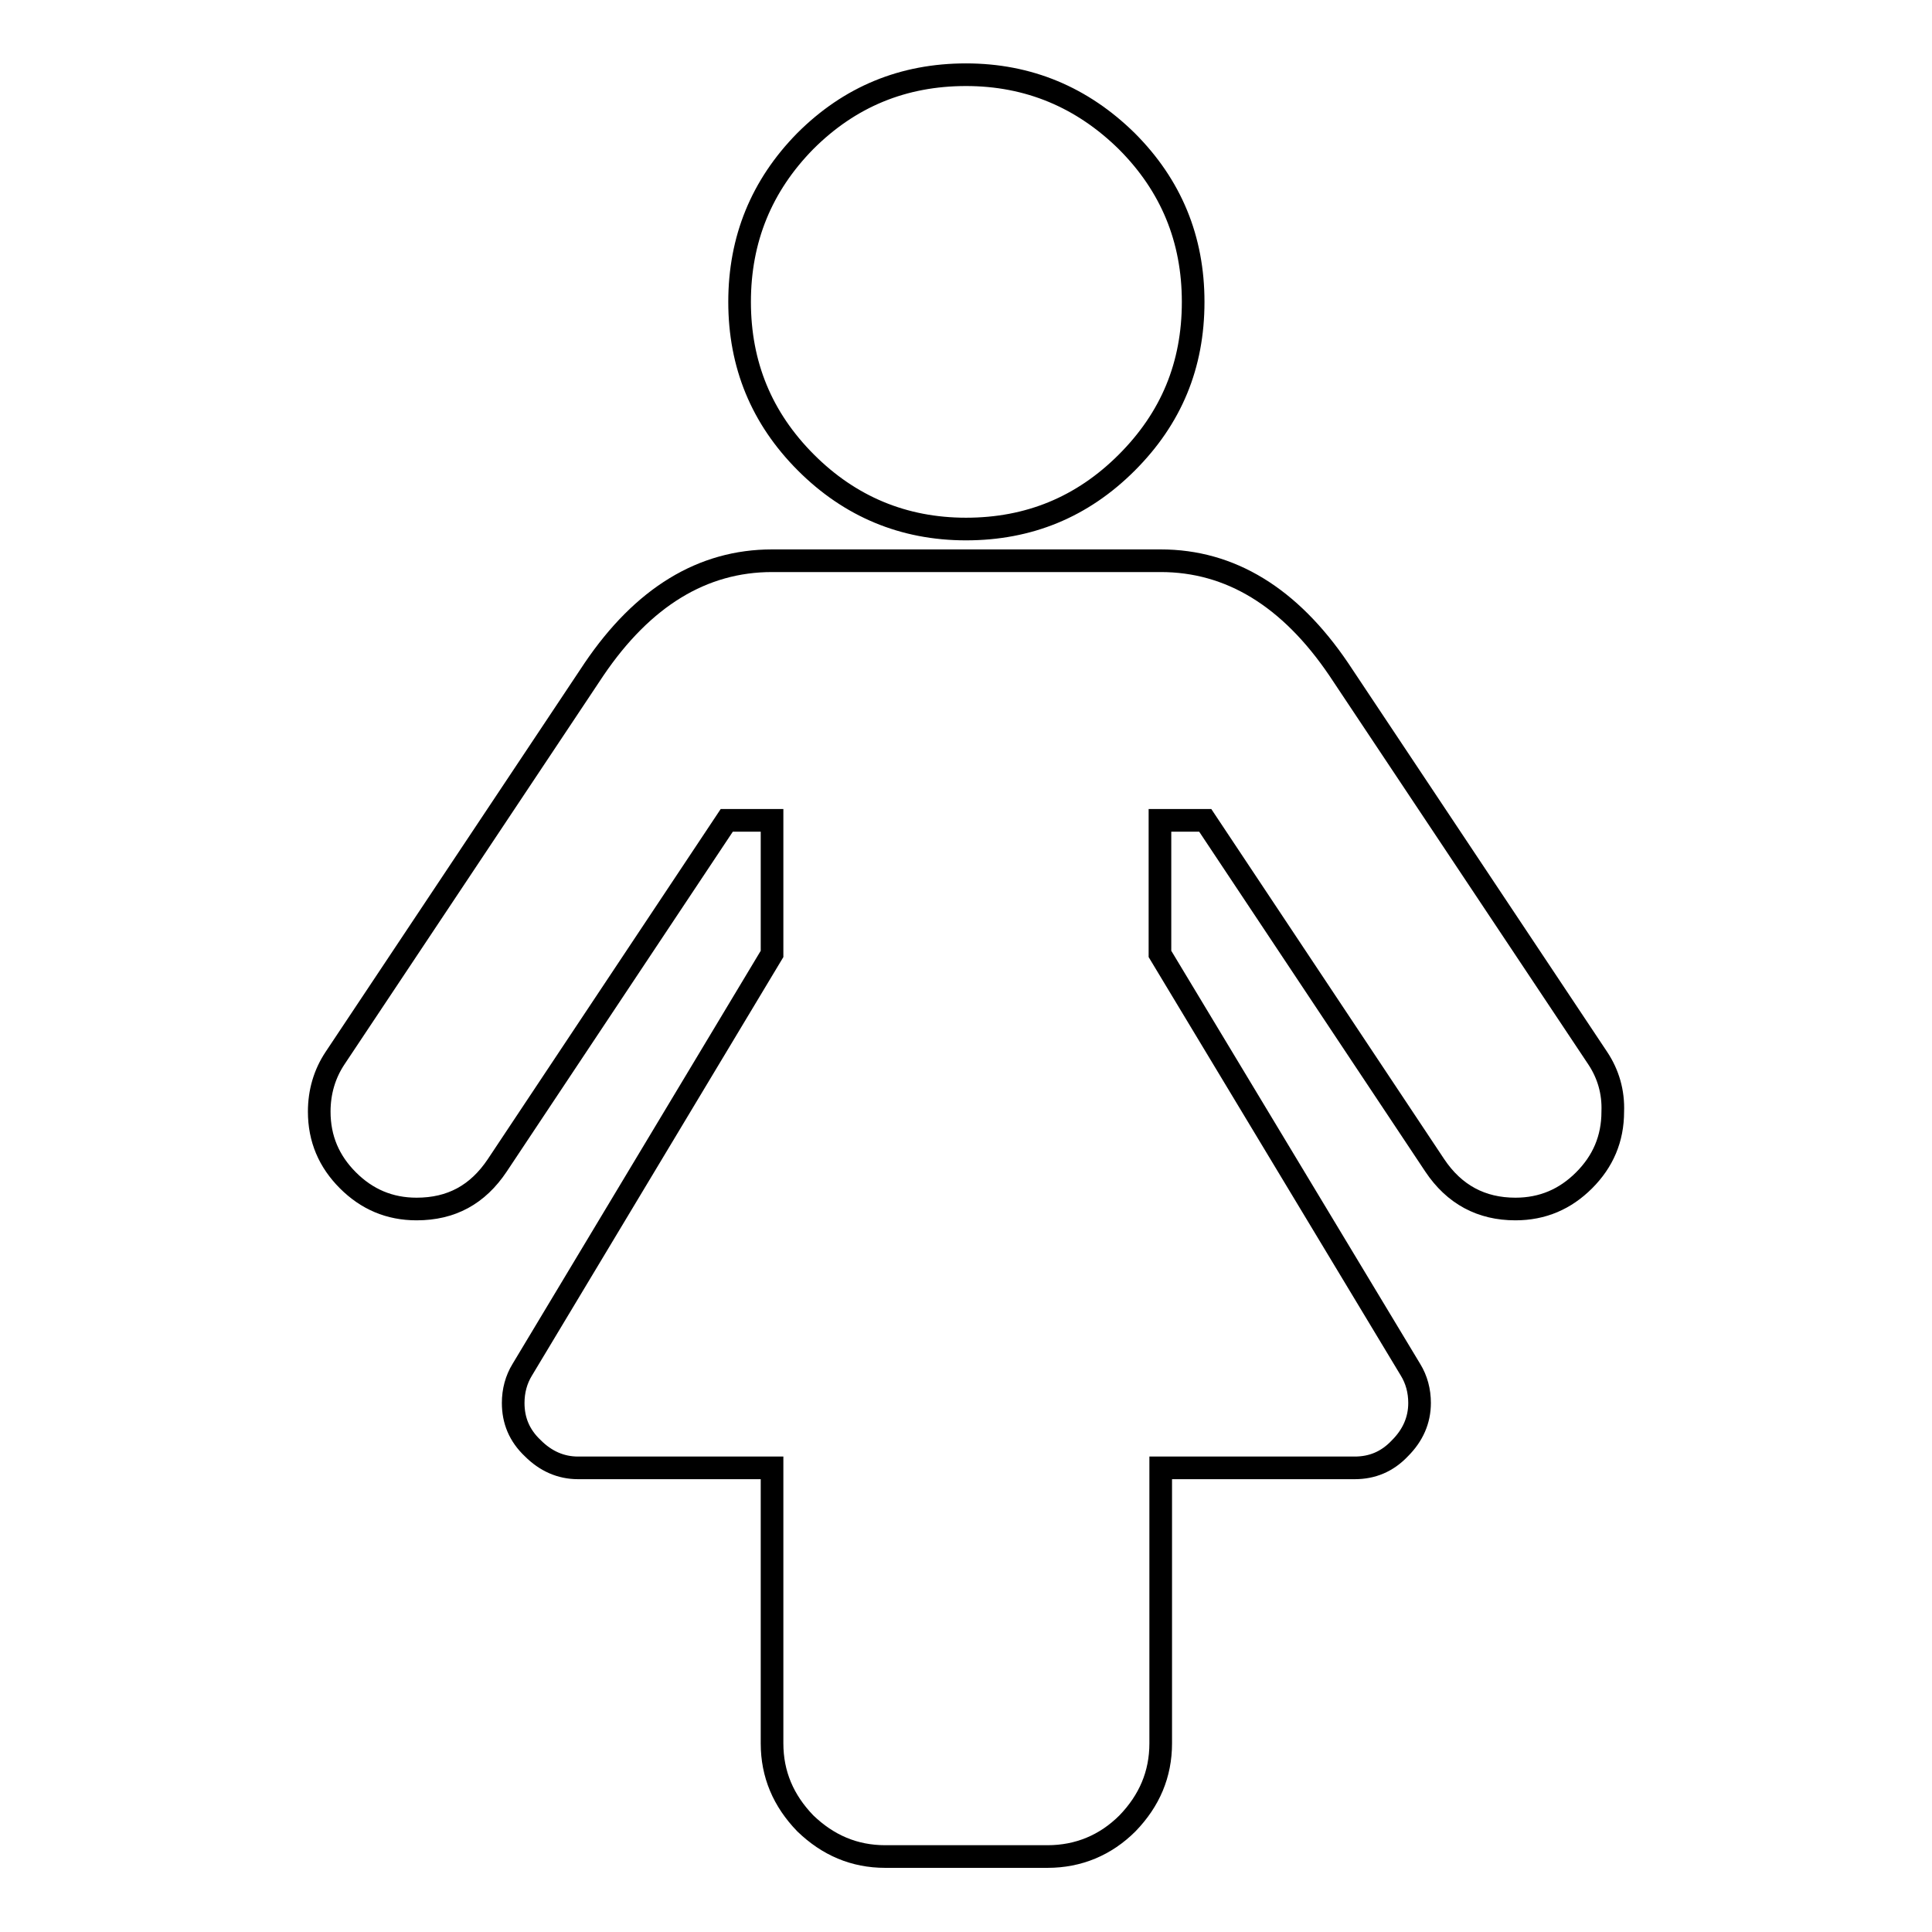 <?xml version="1.0" encoding="utf-8"?>
<!-- Svg Vector Icons : http://www.onlinewebfonts.com/icon -->
<!DOCTYPE svg PUBLIC "-//W3C//DTD SVG 1.1//EN" "http://www.w3.org/Graphics/SVG/1.1/DTD/svg11.dtd">
<svg version="1.1" xmlns="http://www.w3.org/2000/svg" xmlns:xlink="http://www.w3.org/1999/xlink" x="0px" y="0px" viewBox="0 0 256 256" enable-background="new 0 0 256 256" xml:space="preserve">
<g><g><path stroke-width="3" fill-opacity="0" stroke="#000000"  d="M128,70.1c8.3,0,15.4-2.9,21.3-8.8c5.9-5.9,8.8-12.9,8.8-21.3c0-8.3-2.9-15.4-8.8-21.3c-5.9-5.8-13-8.8-21.3-8.8s-15.4,2.9-21.3,8.8C100.9,24.6,98,31.7,98,40c0,8.3,2.9,15.4,8.8,21.3C112.6,67.1,119.7,70.1,128,70.1z"/><path stroke-width="3" fill-opacity="0" stroke="#000000"  d="M211.7,140.2l-34.3-51.5c-6.5-9.6-14.4-14.4-23.6-14.4h-51.5c-9.2,0-17.1,4.8-23.6,14.4l-34.3,51.5c-1.4,2.1-2.1,4.5-2.1,7.1c0,3.6,1.3,6.6,3.8,9.1c2.5,2.5,5.5,3.8,9.1,3.8c4.6,0,8.1-1.9,10.7-5.8l30.4-45.7h6v17.7l-33.1,55.1c-0.8,1.3-1.2,2.8-1.2,4.4c0,2.3,0.8,4.3,2.6,6c1.7,1.7,3.7,2.6,6,2.6h25.7V231c0,4.1,1.5,7.6,4.4,10.6c3,2.9,6.5,4.4,10.6,4.4h21.5c4.1,0,7.7-1.5,10.6-4.4c2.9-3,4.4-6.5,4.4-10.6v-36.5h25.7c2.3,0,4.3-0.8,6-2.6c1.7-1.7,2.6-3.7,2.6-6c0-1.6-0.4-3.1-1.2-4.4l-33.2-55.1v-17.7h6l30.4,45.7c2.6,3.9,6.2,5.8,10.7,5.8c3.6,0,6.6-1.3,9.1-3.8c2.5-2.5,3.8-5.5,3.8-9.1C213.8,144.7,213.1,142.3,211.7,140.2z"/></g></g>
</svg>